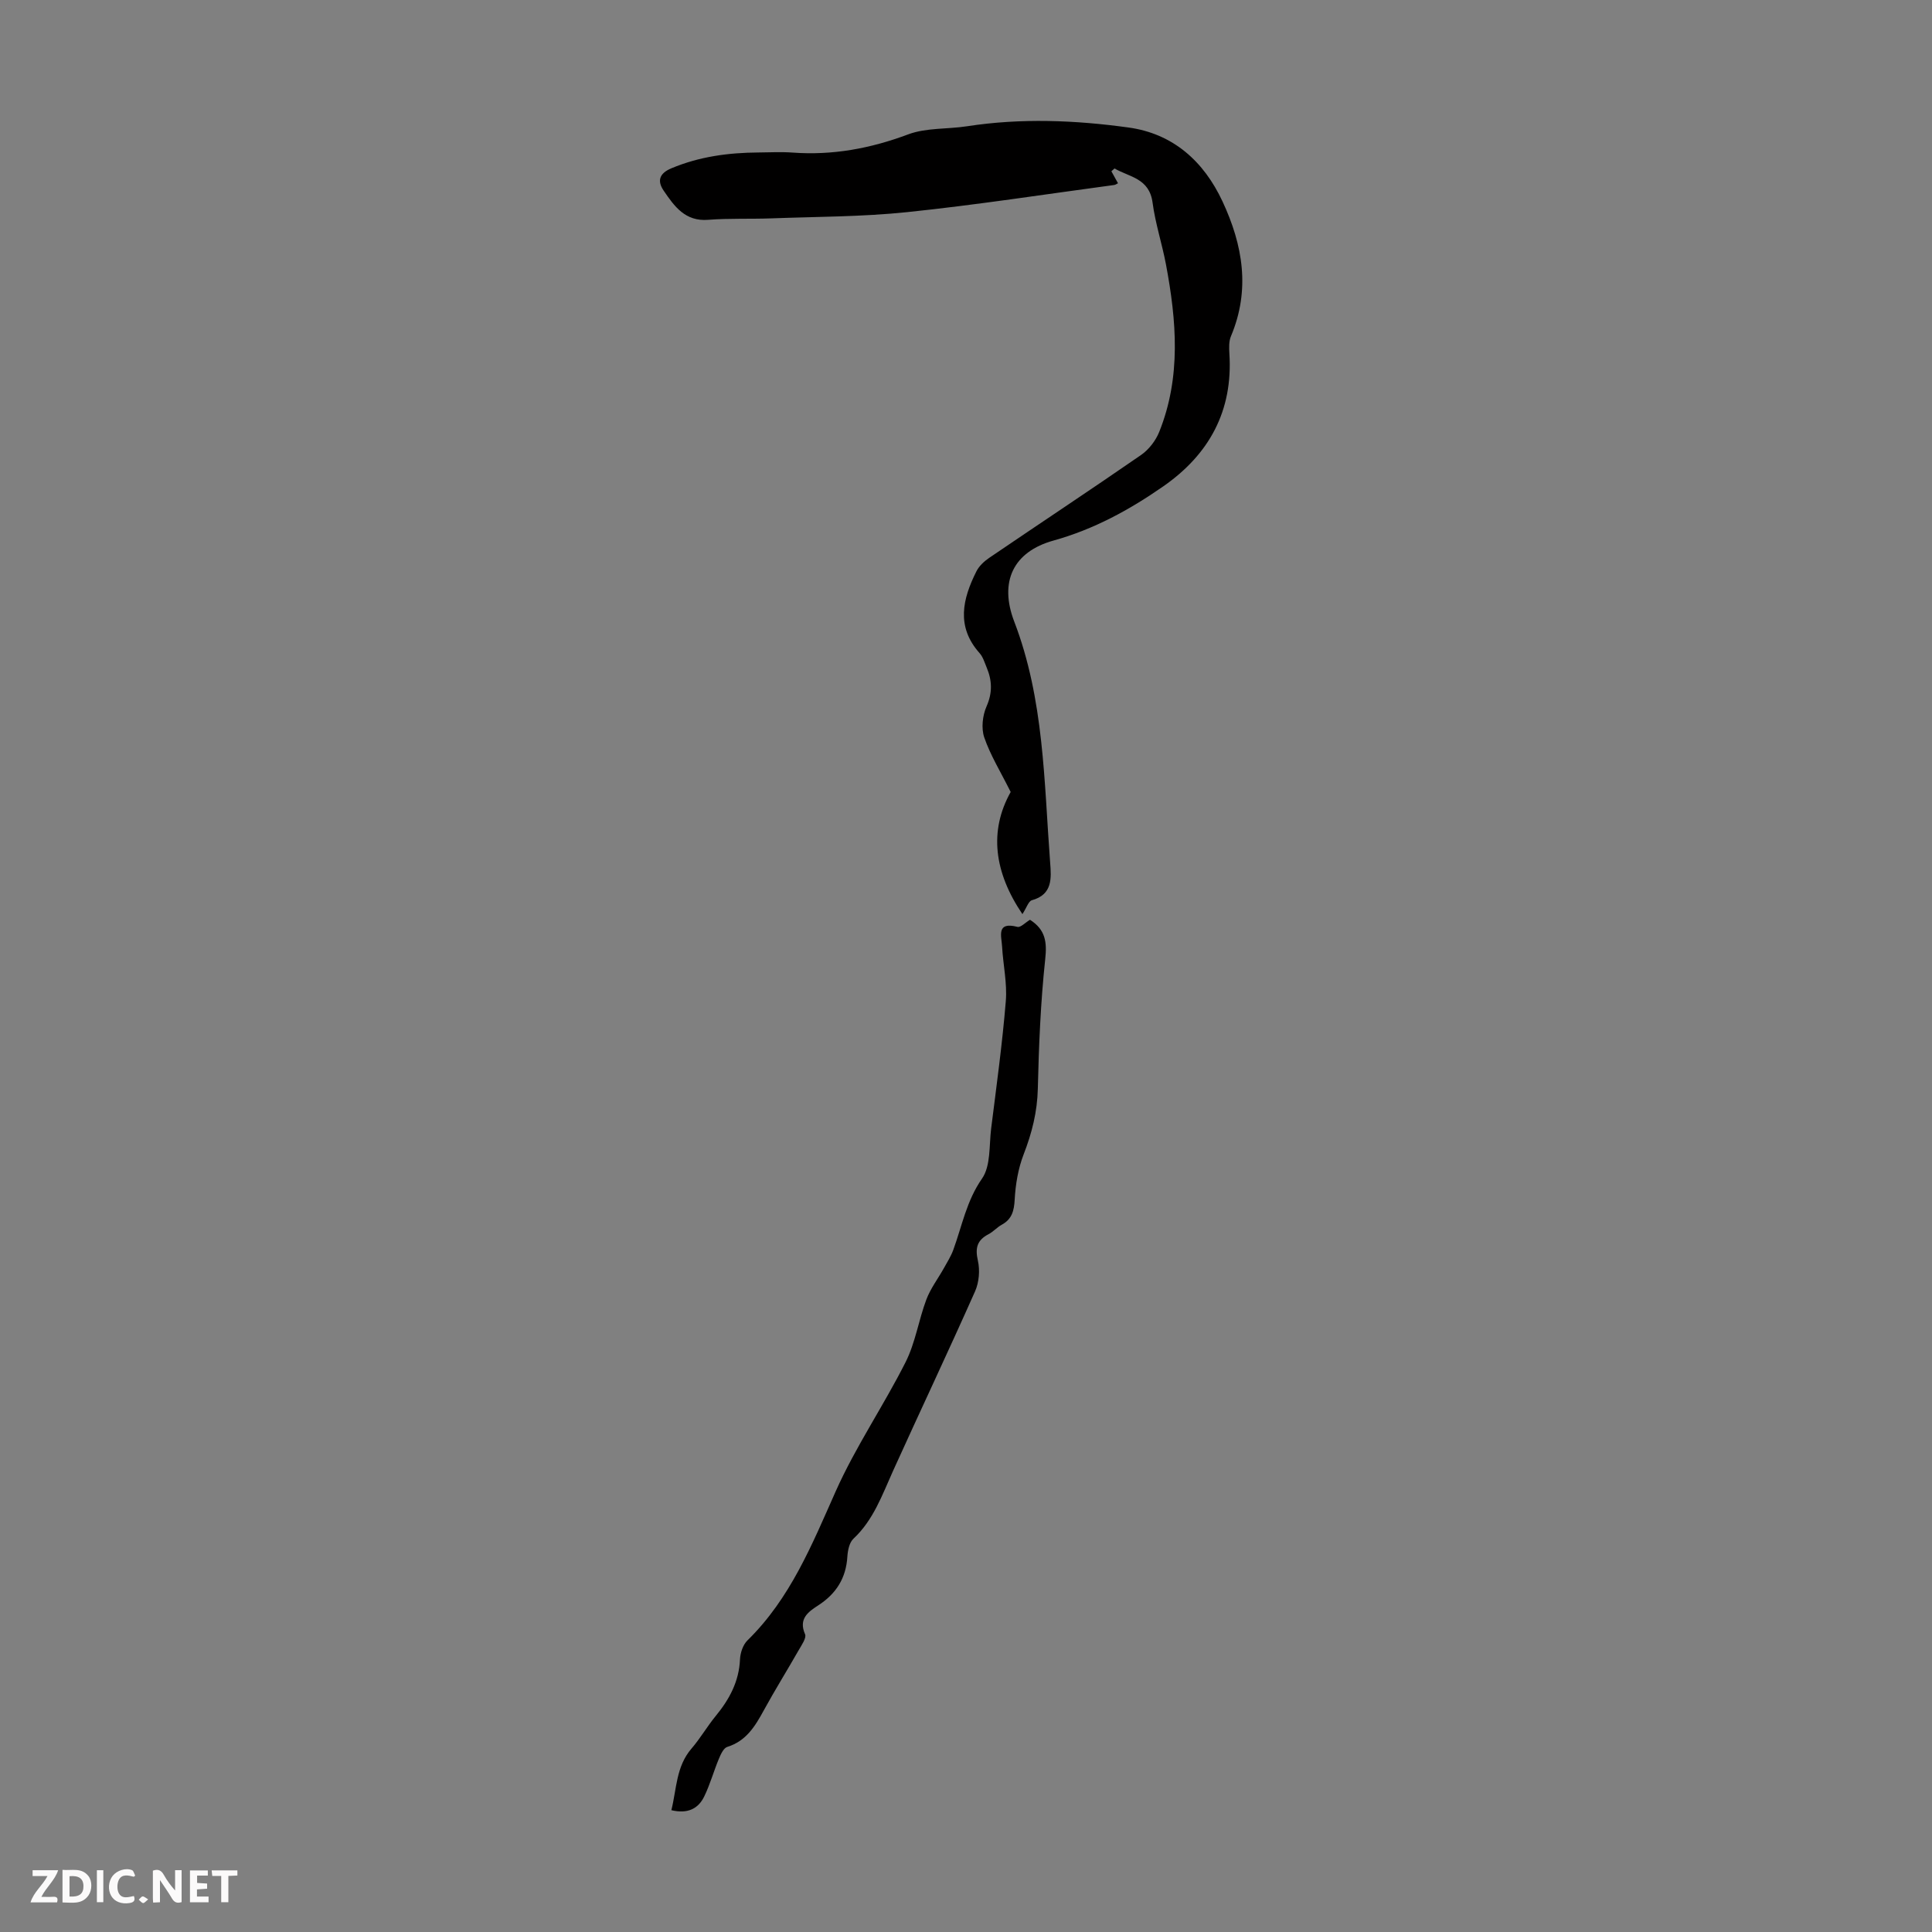 <svg enable-background="new 0 0 400 400" viewBox="0 0 400 400" xmlns="http://www.w3.org/2000/svg"><rect x="0" y="0" width="400" height="400" fill="#808080" stroke="none"/><g fill="#fbfafa"><path d="m37.59 393.81c-.92.31-1.52.05-2-.78-.7-1.2-1.52-2.34-2.47-3.78v4.59c-.55.03-.95.05-1.41.07-.03-.37-.06-.64-.06-.91 0-1.91 0-3.81 0-5.7 1.13-.41 1.77-.03 2.29.91.62 1.11 1.38 2.14 2.31 3.19v-4.2h1.35v6.61z"/><path d="m12.94 393.88v-6.75c1.9.19 3.93-.54 5.37 1.29.8 1.01.78 2.88.03 3.97-1.37 1.97-3.4 1.51-5.4 1.49m1.45-1.22c2.04.12 2.92-.58 2.89-2.21-.03-1.51-.98-2.19-2.89-2z"/><path d="m11.81 393.87h-5.49c.68-2.18 2.47-3.48 3.51-5.45h-3.08v-1.21h5.29c-.71 2.13-2.44 3.48-3.47 5.51.86 0 1.63.04 2.39-.01.79-.05 1.14.21.85 1.16"/><path d="m39.33 393.86v-6.61h3.7v1.07h-2.22v1.52c.68.04 1.34.09 2.07.13v1.07c-.72.05-1.38.09-2.1.14v1.48h2.4v1.19h-3.85z"/><path d="m27.71 388.56c-1.15-.3-2.46-.61-3.1.64-.37.73-.41 1.93-.06 2.67.63 1.35 1.99.93 3.17.68.35.94-.01 1.32-.93 1.46-1.62.25-3.05-.27-3.76-1.48-.73-1.24-.6-3.03.31-4.17.88-1.11 2.71-1.7 4-1.16.32.13.44.74.65 1.12-.1.08-.19.16-.28.24"/><path d="m49.15 387.24v1.07c-.59.02-1.17.05-1.87.08v5.44h-1.48v-5.44h-1.85c-.05-.4-.08-.73-.13-1.15z"/><path d="m20.06 387.21h1.33v6.62h-1.33z"/><path d="m30.68 393.25c-.49.38-.8.79-1.05.76-.32-.05-.6-.45-.9-.7.26-.24.51-.64.8-.67.29-.04.62.3 1.15.61"/></g><path d="m211.68 189.26c-5.87-8.67-6.95-17.22-2.43-25.29-2.09-4.19-4.2-7.59-5.47-11.29-.65-1.89-.36-4.54.47-6.42 1.26-2.85 1.15-5.38.03-8.06-.43-1.03-.76-2.19-1.48-2.99-4.88-5.49-3.51-11.2-.65-16.91.56-1.12 1.62-2.1 2.68-2.82 10.45-7.11 21-14.08 31.4-21.27 1.61-1.11 3.04-2.96 3.77-4.78 4.57-11.36 3.59-23.03 1.4-34.69-.81-4.28-2.2-8.47-2.77-12.77-.67-5.1-4.81-5.3-7.88-7.09-.22.19-.43.39-.65.58.43.78.87 1.57 1.37 2.48-.27.13-.52.32-.79.36-14.28 1.92-28.54 4.13-42.87 5.62-9.32.97-18.74.94-28.12 1.29-4.36.16-8.74-.04-13.08.3-4.77.38-7.01-2.82-9.2-6.03-1.32-1.94-1.03-3.54 1.6-4.64 5.8-2.43 11.82-3.23 18.02-3.27 2.35-.02 4.71-.15 7.05.02 8.28.61 16.13-.84 23.92-3.76 3.76-1.41 8.14-1.06 12.22-1.69 11.17-1.72 22.36-1.27 33.44.26 9.19 1.27 15.56 6.97 19.45 15.31 4.22 9.04 5.79 18.28 1.75 27.89-.45 1.06-.4 2.4-.33 3.6.77 11.85-4.17 20.88-13.71 27.51-6.99 4.86-14.35 8.88-22.72 11.21-8.26 2.3-11.3 8.46-8.11 16.78 6.19 16.14 6.16 33.08 7.43 49.87.24 3.2.56 6.63-3.8 7.82-.7.22-1.09 1.58-1.94 2.87z" fill="#010000"/><path d="m213.25 190.43c3.21 2.06 3.54 4.6 3.15 8.17-.95 8.88-1.32 17.85-1.53 26.79-.11 4.81-1.22 9.19-2.94 13.62-1.13 2.93-1.68 6.2-1.85 9.35-.13 2.35-.57 4.06-2.7 5.22-.97.53-1.74 1.44-2.72 1.95-2.36 1.23-2.8 2.84-2.2 5.47.45 1.99.25 4.48-.58 6.35-5.53 12.45-11.36 24.76-16.98 37.17-2.25 4.98-4.04 10.15-8.2 14.05-.85.79-1.18 2.42-1.26 3.69-.27 4.47-2.31 7.7-6.04 10.12-2.04 1.32-4.13 2.76-2.72 5.97.33.77-.72 2.25-1.32 3.3-2.38 4.17-4.93 8.26-7.23 12.47-1.8 3.29-3.64 6.34-7.56 7.56-.77.24-1.35 1.54-1.74 2.47-1.07 2.57-1.81 5.28-3.02 7.77-1.24 2.58-3.46 3.66-6.81 2.86 1.1-4.41.96-9.03 4.17-12.76 1.82-2.11 3.23-4.57 5-6.73 2.83-3.44 4.84-7.14 5.04-11.74.06-1.34.61-3.01 1.54-3.92 8.87-8.68 13.35-19.8 18.27-30.86 4.11-9.23 9.91-17.7 14.47-26.75 2.03-4.02 2.7-8.7 4.3-12.96.86-2.29 2.41-4.32 3.62-6.48.69-1.24 1.46-2.46 1.95-3.78 1.82-4.98 2.74-10.17 5.96-14.79 1.83-2.63 1.45-6.86 1.89-10.39 1.1-8.77 2.31-17.53 3.03-26.33.31-3.73-.56-7.54-.77-11.33-.12-2.16-1.25-5.21 3.18-4.06.66.17 1.65-.91 2.6-1.47z" fill="#010000"/></svg>